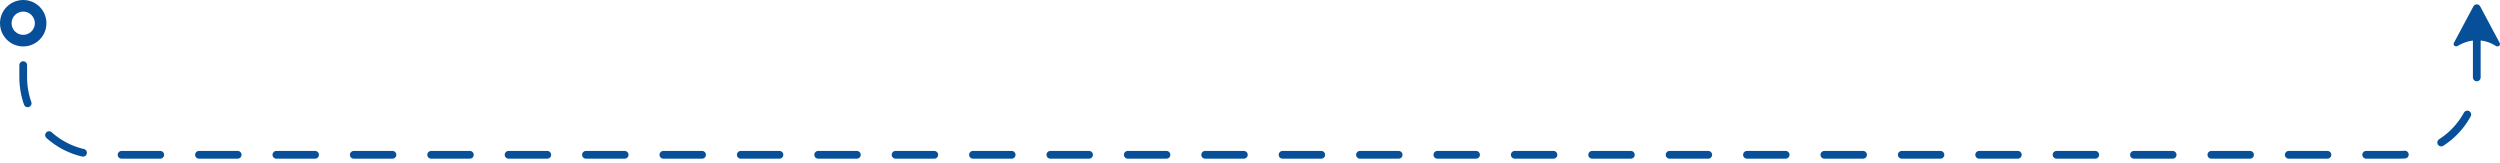 <svg width="323" height="21" viewBox="0 0 323 21" fill="none" xmlns="http://www.w3.org/2000/svg">
<path d="M320 5L320 10C320 15.523 315.523 20 310 20L13 20C7.477 20 3 15.523 3 10L3 5" stroke="#075099" stroke-miterlimit="16" stroke-linecap="round" stroke-dasharray="5 5"/>
<path d="M322.481 5.944C322.771 6.129 323.13 5.821 322.953 5.538L320.441 0.827C320.253 0.474 319.747 0.474 319.559 0.827L317.052 5.525C316.866 5.802 317.216 6.121 317.511 5.944C319.109 4.986 320.914 4.941 322.481 5.944Z" fill="#075099"/>
<circle cx="3" cy="3" r="2.25" transform="matrix(4.37114e-08 1 1 -4.37114e-08 0 0)" stroke="#075099" stroke-width="1.5"/>
</svg>
